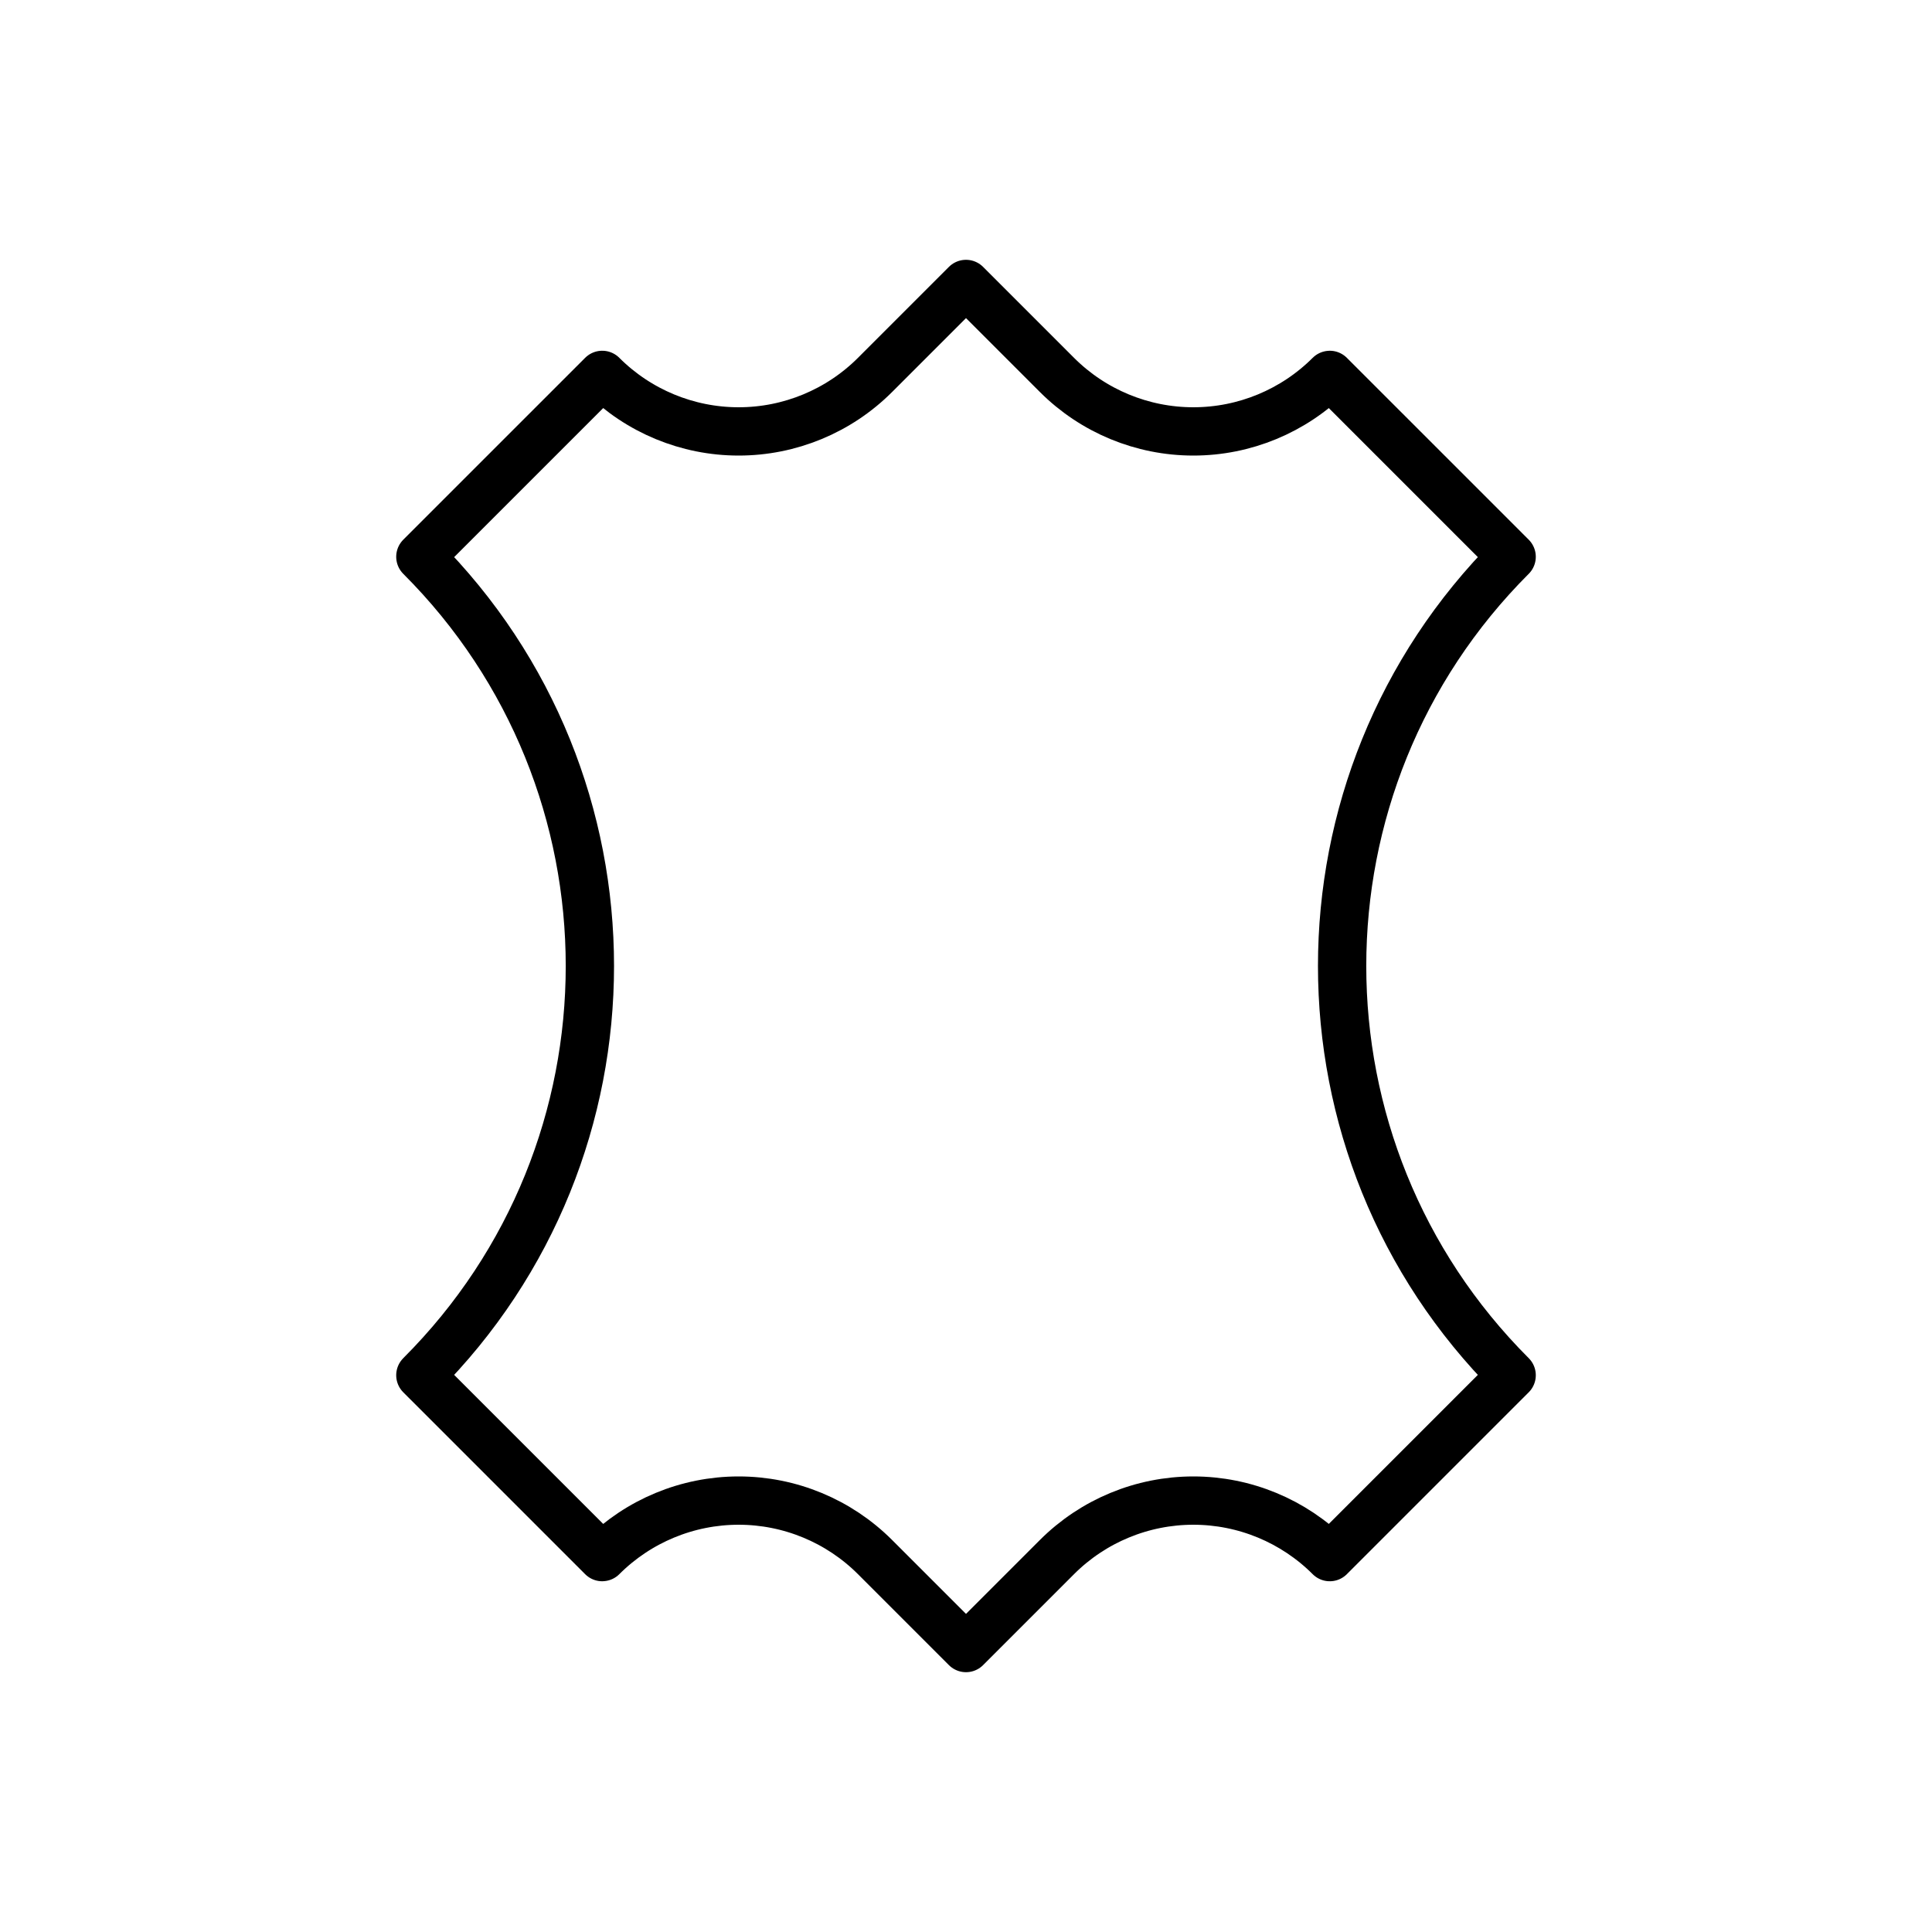 <svg width="120" height="120" viewBox="0 0 120 120" fill="none" xmlns="http://www.w3.org/2000/svg">
<mask id="mask0_25_231" style="mask-type:luminance" maskUnits="userSpaceOnUse" x="15" y="15" width="90" height="90">
<path d="M15 15H105V105H15V15Z" fill="white"/>
</mask>
<g mask="url(#mask0_25_231)">
<path d="M60 102.363C60 102.363 57.353 99.716 54.35 96.713C52.104 94.467 49.056 93.204 45.879 93.204C42.702 93.204 39.654 94.467 37.407 96.713C37.407 96.715 37.406 96.715 37.406 96.715L26.109 85.418C26.109 85.418 26.11 85.418 26.111 85.416C40.148 71.379 40.148 48.621 26.111 34.583C26.11 34.582 26.109 34.582 26.109 34.582L37.406 23.285C37.406 23.285 37.407 23.285 37.407 23.287C39.654 25.533 42.702 26.796 45.879 26.796C49.056 26.796 52.104 25.533 54.35 23.287C57.353 20.285 60 17.637 60 17.637C60 17.637 62.647 20.285 65.65 23.287C67.896 25.533 70.944 26.796 74.121 26.796C77.299 26.796 80.346 25.533 82.593 23.287C82.593 23.285 82.594 23.285 82.594 23.285L93.891 34.582C93.891 34.582 93.89 34.582 93.889 34.583C79.852 48.621 79.852 71.379 93.889 85.416C93.89 85.418 93.891 85.418 93.891 85.418L82.594 96.715C82.594 96.715 82.593 96.715 82.593 96.713C80.346 94.467 77.299 93.204 74.121 93.204C70.944 93.204 67.896 94.467 65.65 96.713C62.647 99.716 60 102.363 60 102.363Z" stroke="black" stroke-width="3" stroke-miterlimit="10" stroke-linecap="round" stroke-linejoin="round"/>
</g>
</svg>

